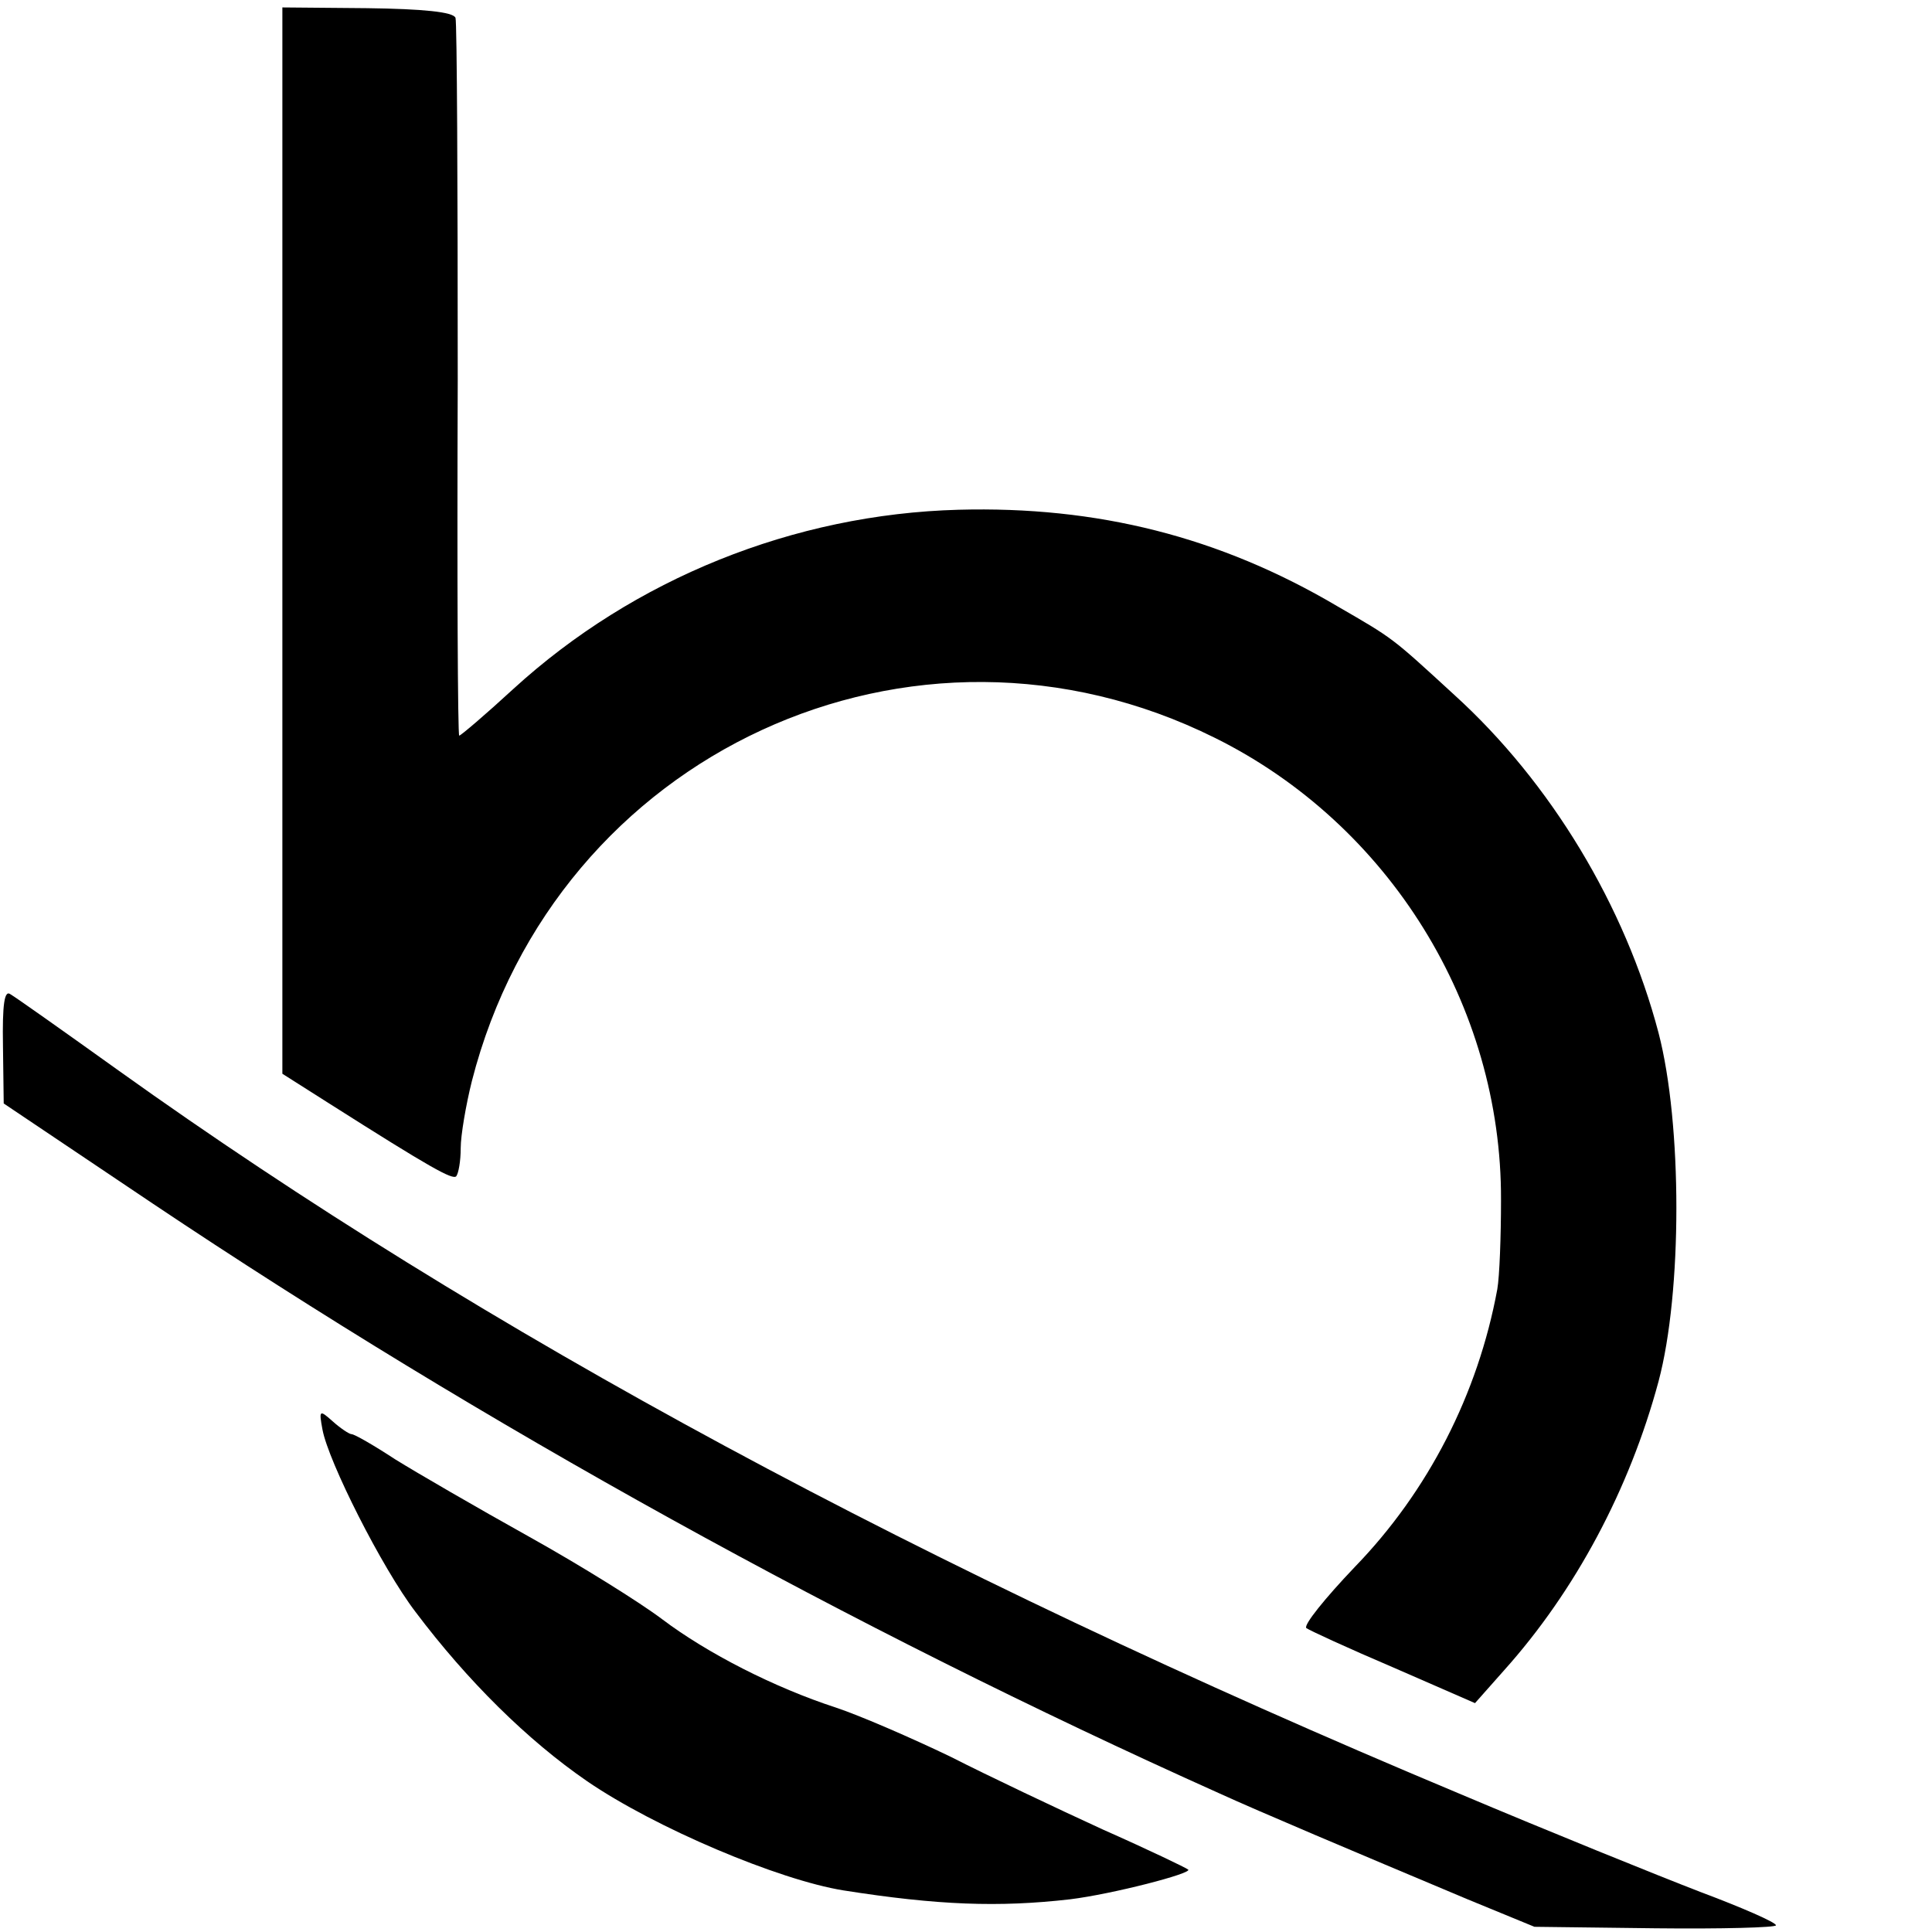 <?xml version="1.0" standalone="no"?>
<!DOCTYPE svg PUBLIC "-//W3C//DTD SVG 20010904//EN"
 "http://www.w3.org/TR/2001/REC-SVG-20010904/DTD/svg10.dtd">
<svg version="1.0" xmlns="http://www.w3.org/2000/svg"
 width="260pt" height="260pt" viewBox="0 0 260 260"
 preserveAspectRatio="xMidYMid meet">
<g transform="translate(0,260) scale(0.1,-0.1)"
fill="#000000" stroke="none">
<path d="M380 1872 l0 -717 63 -40 c137 -87 166 -103 171 -98 3 4 6 20 6 38 0
17 7 58 15 90 113 442 594 664 1000 462 234 -116 386 -360 385 -622 0 -49 -2
-103 -5 -120 -26 -141 -93 -272 -192 -374 -40 -42 -69 -78 -65 -82 4 -3 56
-27 117 -53 l110 -48 39 44 c96 107 169 244 208 389 32 120 32 346 0 469 -45
171 -145 337 -275 455 -85 78 -81 75 -157 119 -159 94 -324 135 -510 130 -222
-6 -437 -93 -599 -241 -38 -35 -71 -63 -73 -63 -2 0 -3 215 -2 478 0 262 -1
482 -3 488 -3 8 -44 12 -119 13 l-114 1 0 -718z"/>
<path d="M4 1192 l1 -77 201 -135 c442 -296 939 -571 1434 -793 57 -26 178
-77 335 -143 l90 -37 163 -2 c89 -1 162 1 162 4 0 4 -46 24 -102 45 -57 22
-203 81 -326 133 -719 301 -1310 620 -1802 972 -74 53 -139 99 -146 103 -8 6
-11 -13 -10 -70z"/>
<path d="M434 676 c8 -43 80 -186 125 -245 70 -93 151 -173 231 -228 92 -63
258 -133 345 -147 127 -20 209 -23 305 -12 57 7 165 35 159 40 -2 2 -54 27
-115 54 -61 28 -154 72 -205 98 -52 25 -121 55 -154 66 -83 27 -173 73 -234
119 -29 22 -109 72 -179 111 -70 39 -151 86 -180 104 -29 19 -55 34 -59 34 -3
0 -15 8 -25 17 -18 16 -19 16 -14 -11z"/>
</g>
</svg>
